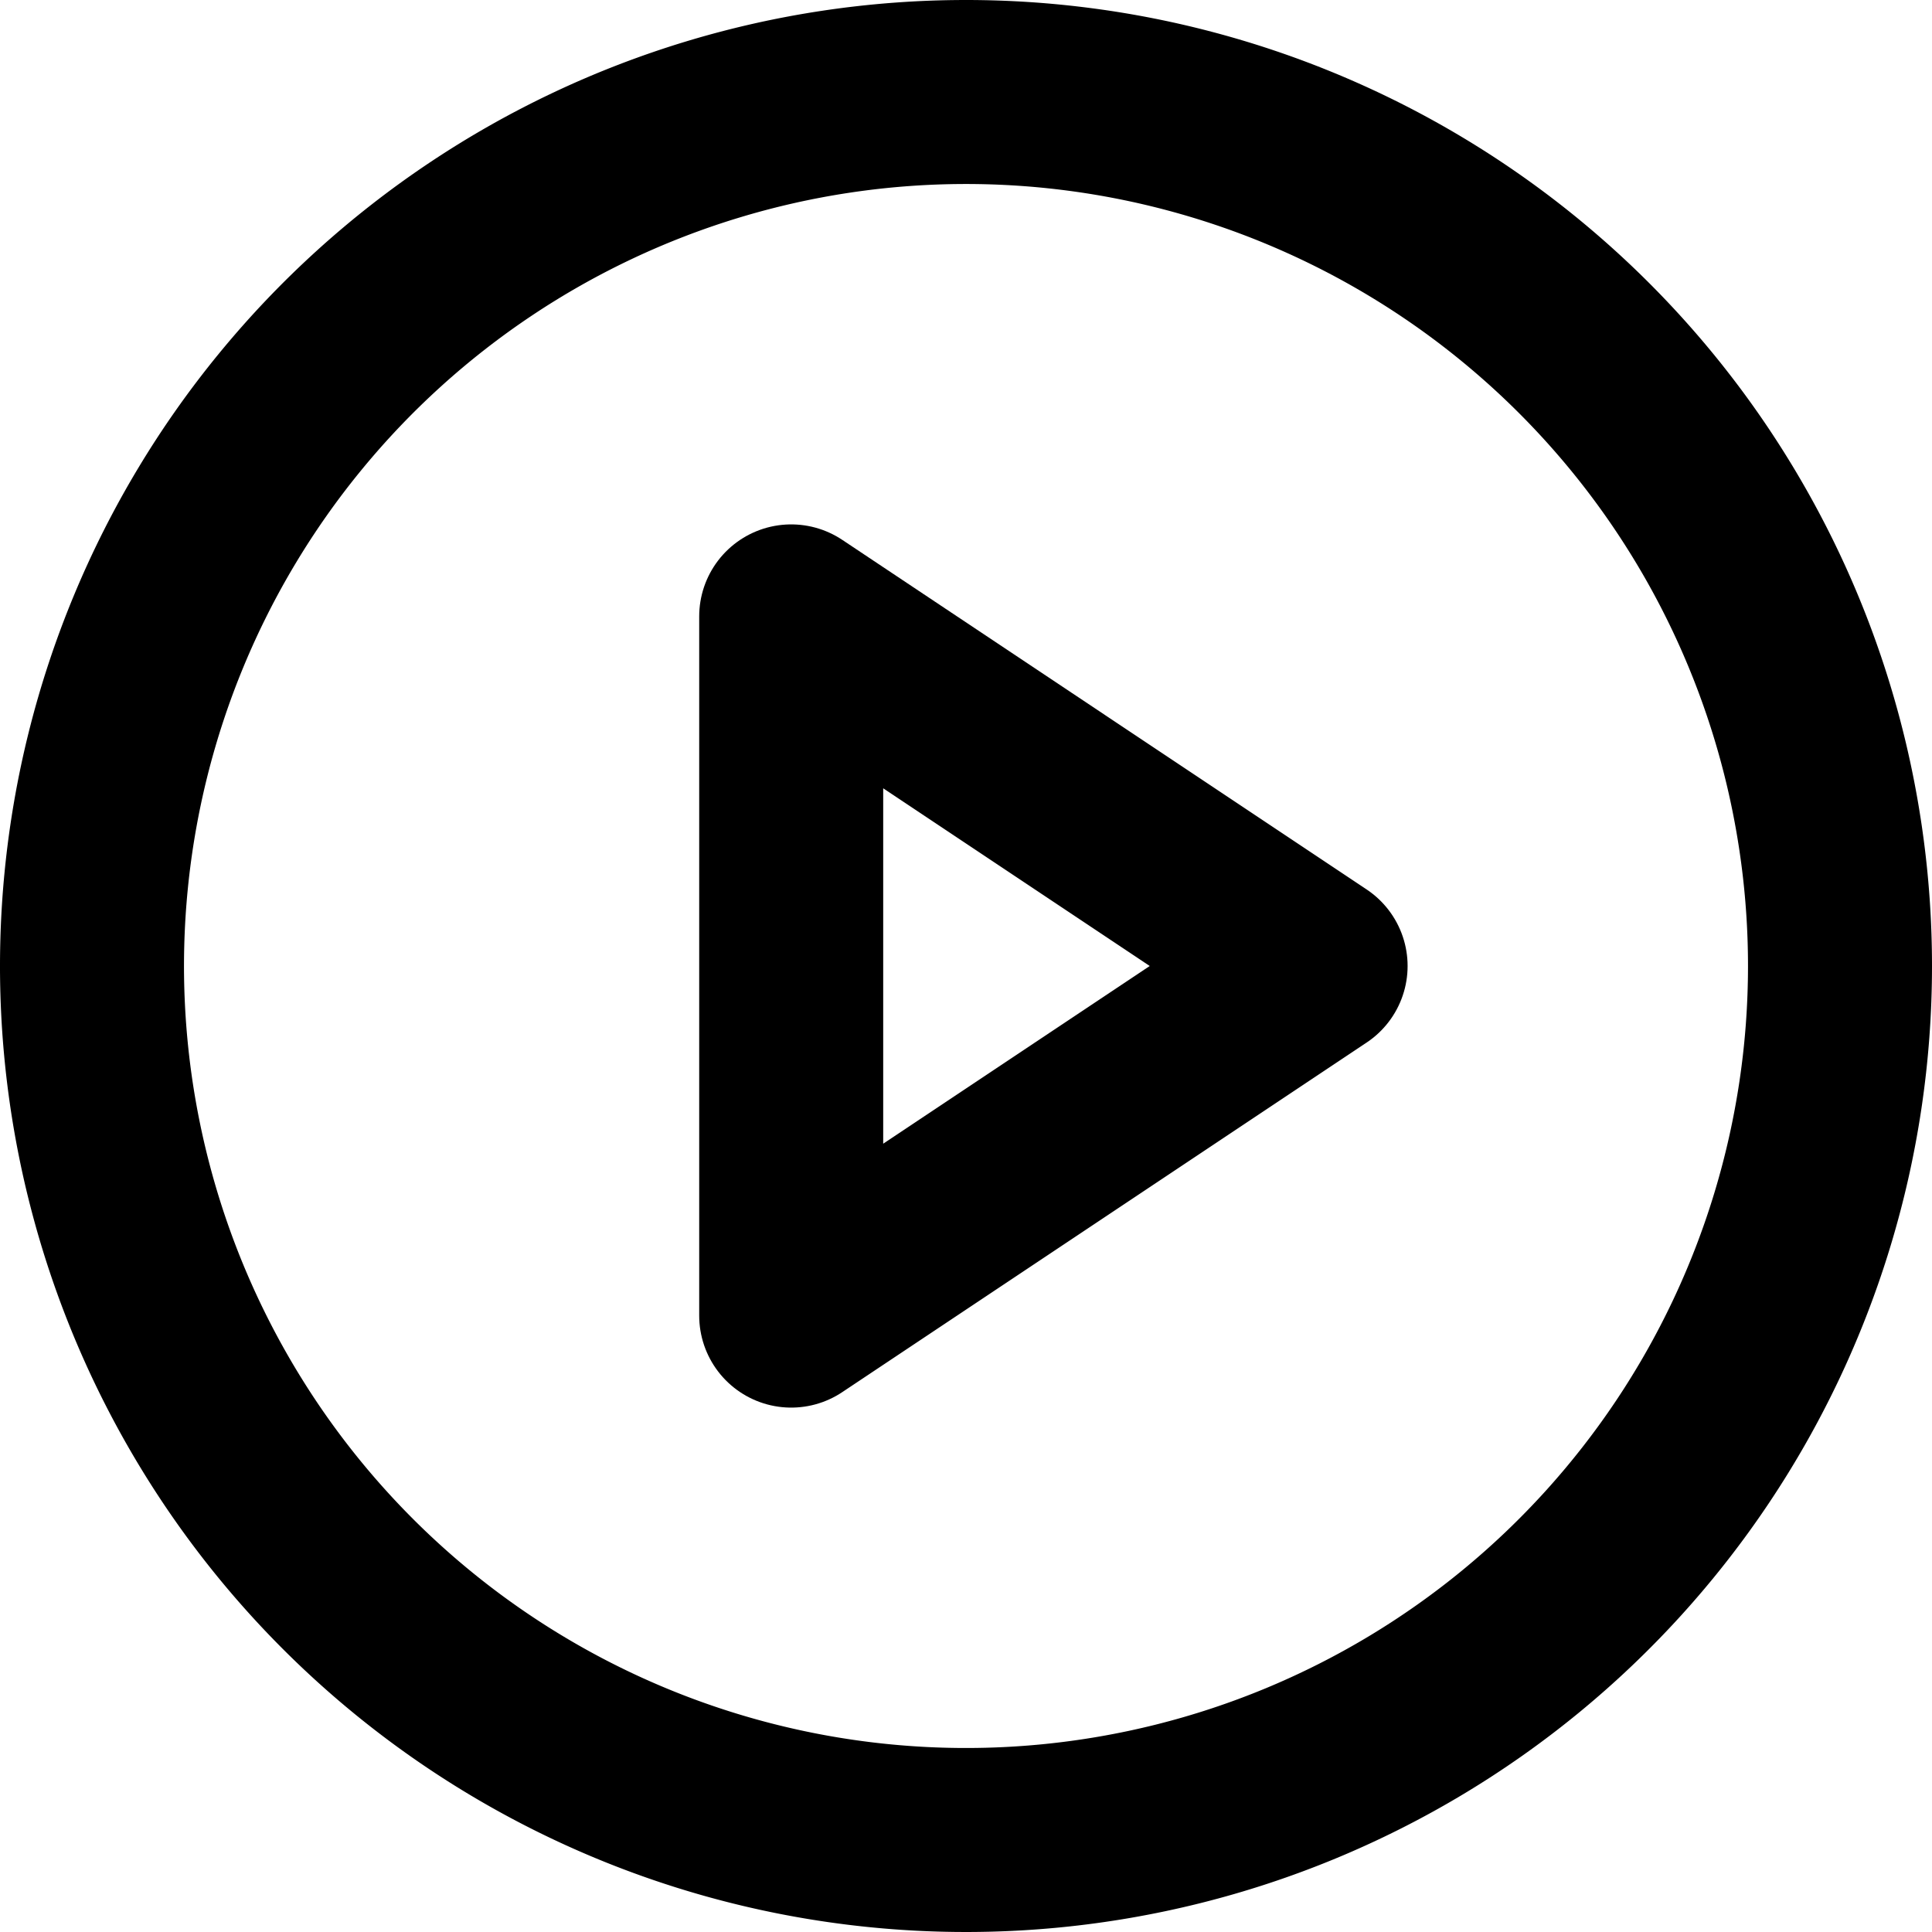<svg xmlns="http://www.w3.org/2000/svg" width="21" height="21" viewBox="0 0 21 21">
  <g id="Icon_feather-play-circle" data-name="Icon feather-play-circle" transform="translate(-2 -2)">
    <path id="Tracciato_11753" data-name="Tracciato 11753" d="M22,12.5A9.5,9.5,0,1,1,12.5,3,9.5,9.5,0,0,1,22,12.5Z" fill="none" stroke="#000000" stroke-linecap="round" stroke-linejoin="round" stroke-width="2"/>
    <path id="Tracciato_11754" data-name="Tracciato 11754" d="M15,12l5.7,3.8L15,19.6Z" transform="translate(-4.4 -3.3)" fill="none" stroke="#000000" stroke-linecap="round" stroke-linejoin="round" stroke-width="2"/>
  </g>
</svg>
